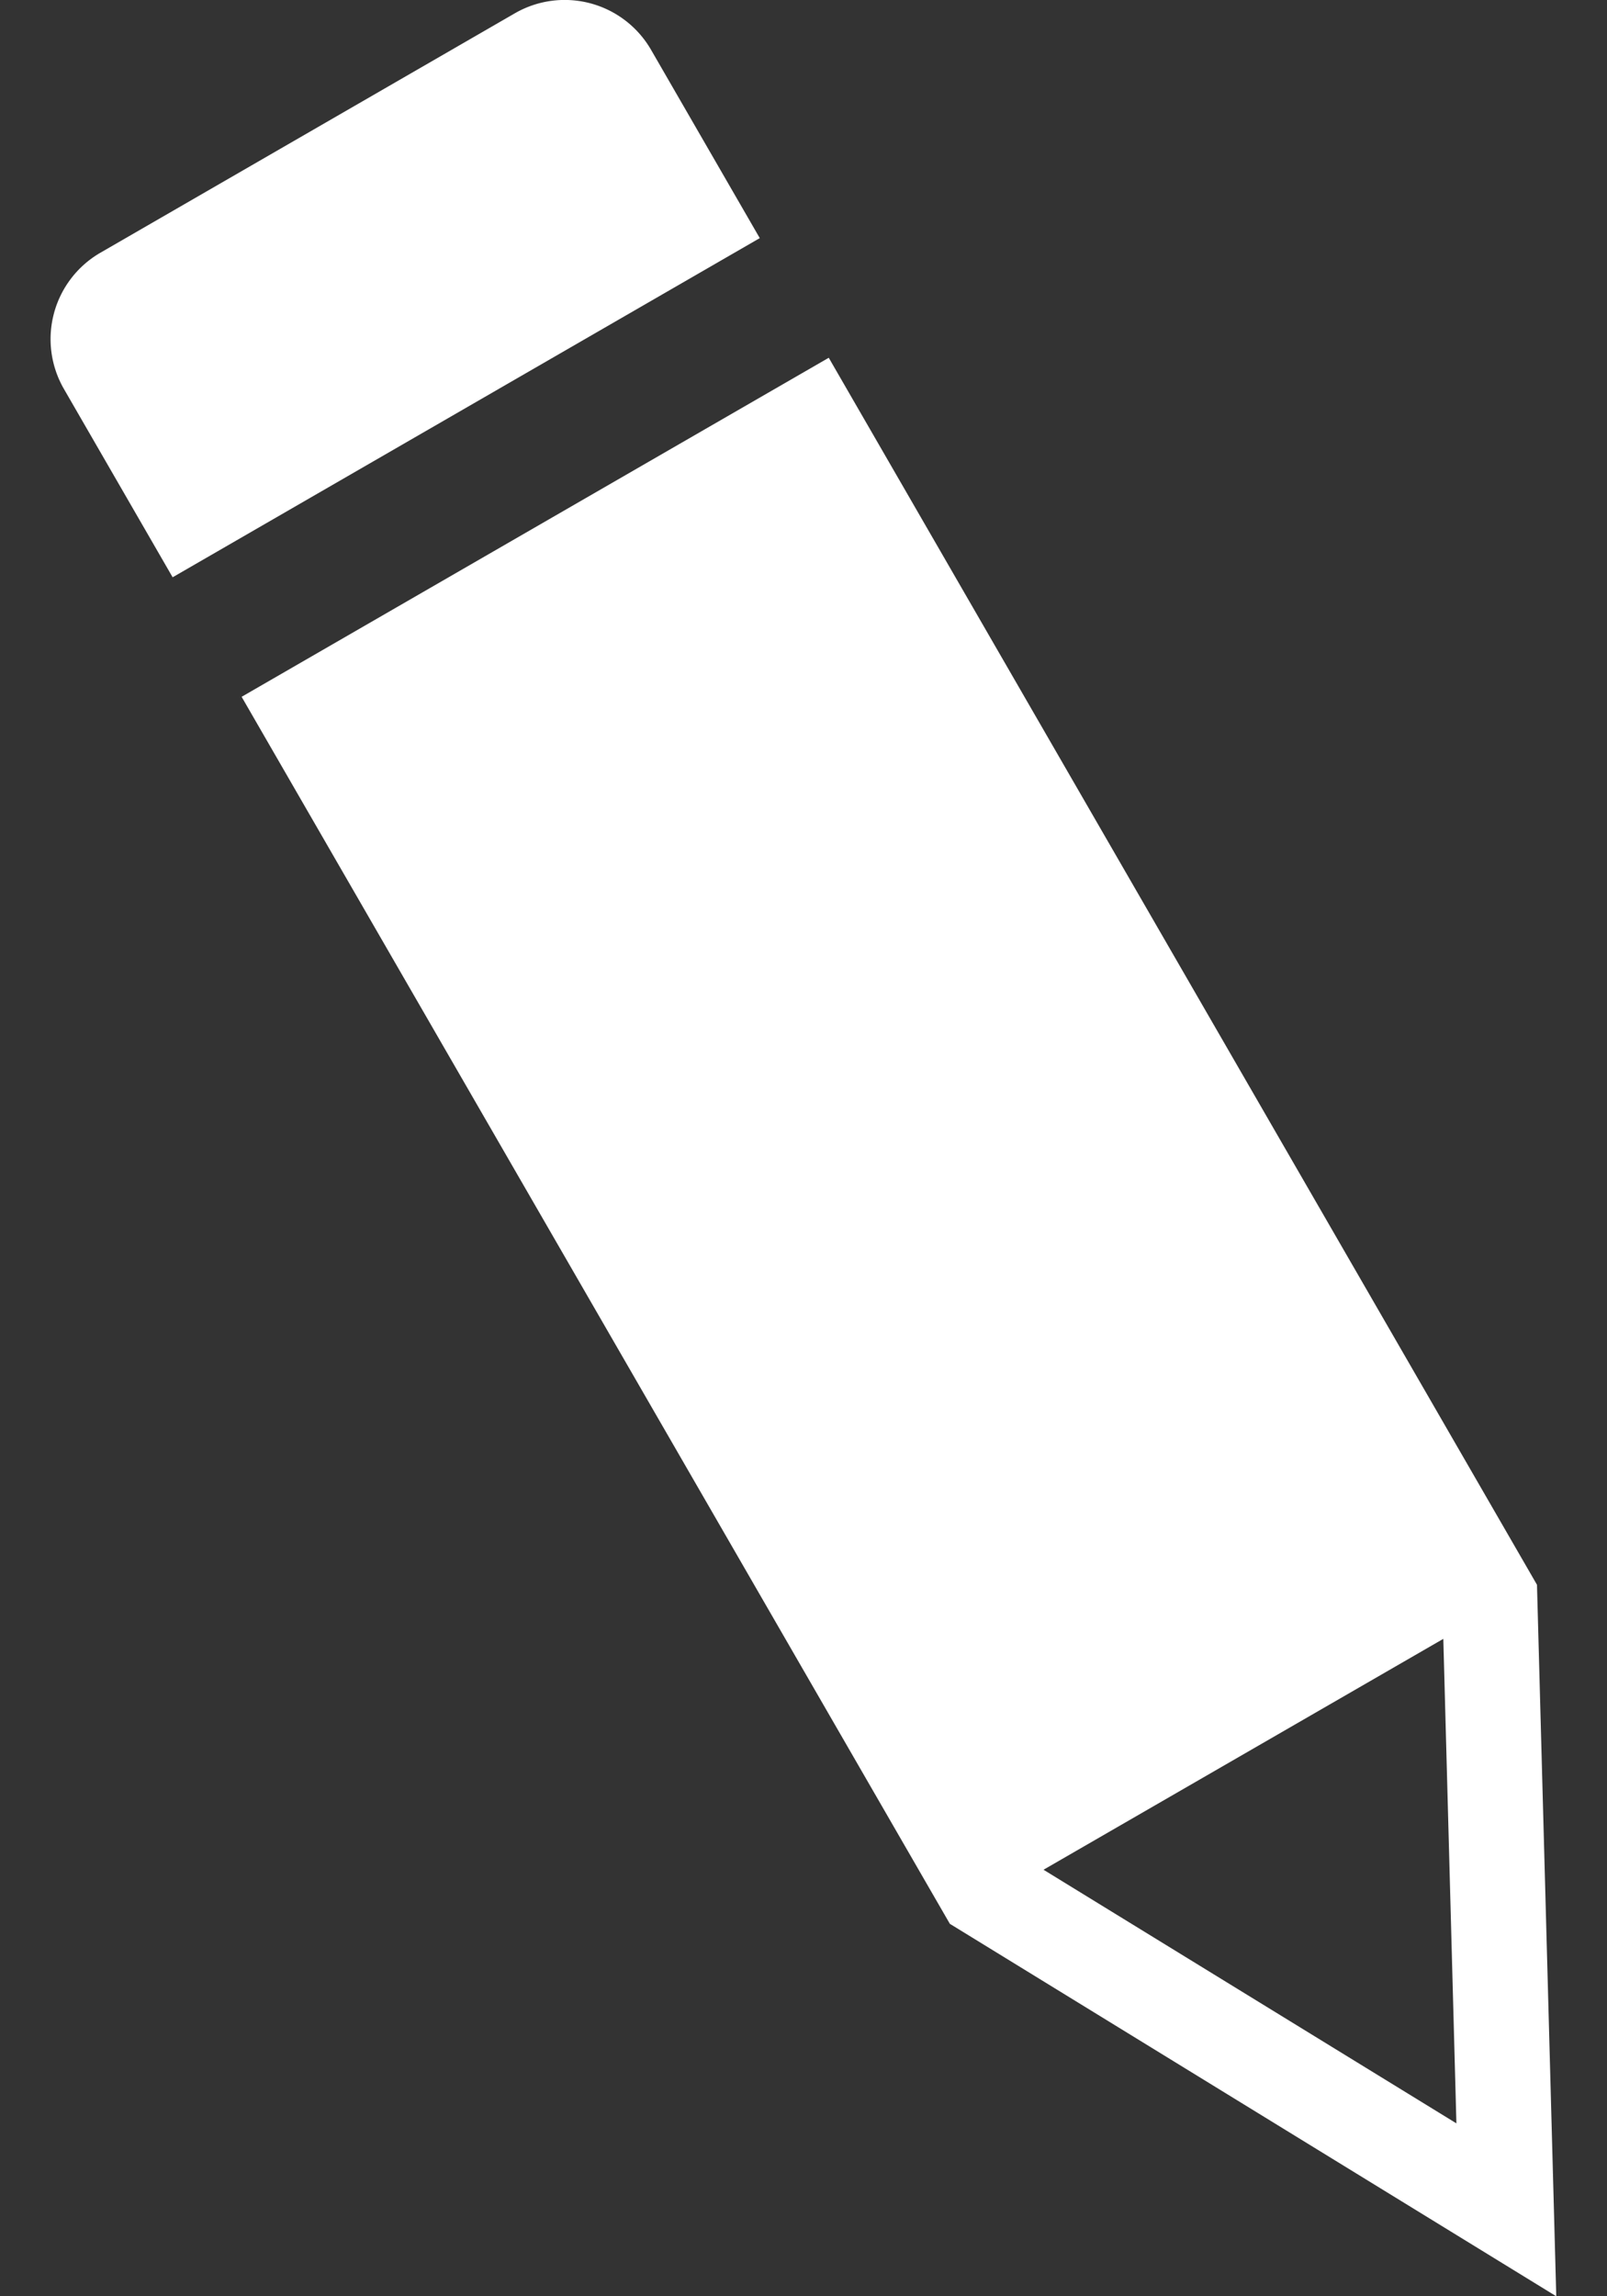 <?xml version="1.0" encoding="UTF-8" standalone="no"?>
<svg
   width="14"
   height="20"
   viewBox="0 0 14 20"
   version="1.1"
   id="svg12"
   sodipodi:docname="pencil-icon-edit-2.svg"
   inkscape:version="1.2 (dc2aedaf03, 2022-05-15)"
   xml:space="preserve"
   xmlns:inkscape="http://www.inkscape.org/namespaces/inkscape"
   xmlns:sodipodi="http://sodipodi.sourceforge.net/DTD/sodipodi-0.dtd"
   xmlns="http://www.w3.org/2000/svg"
   xmlns:svg="http://www.w3.org/2000/svg"
   xmlns:rdf="http://www.w3.org/1999/02/22-rdf-syntax-ns#"
   xmlns:cc="http://creativecommons.org/ns#"
   xmlns:dc="http://purl.org/dc/elements/1.1/"><rect x="0" y="0" width="14" height="20" fill="#333333" stroke="none"/><sodipodi:namedview
     id="namedview14"
     pagecolor="#ffffff"
     bordercolor="#666666"
     borderopacity="1.0"
     inkscape:showpageshadow="2"
     inkscape:pageopacity="0.0"
     inkscape:pagecheckerboard="0"
     inkscape:deskcolor="#d1d1d1"
     showgrid="false"
     inkscape:zoom="33.37544"
     inkscape:cx="-2.172256"
     inkscape:cy="14.052249"
     inkscape:window-width="1920"
     inkscape:window-height="1007"
     inkscape:window-x="0"
     inkscape:window-y="0"
     inkscape:window-maximized="1"
     inkscape:current-layer="svg12"
     showguides="true" /><!-- Generator: Sketch 3.8.1 (29687) - http://www.bohemiancoding.com/sketch --><title
     id="title2">save_item [#1409]</title><desc
     id="desc4">Created with Sketch.</desc><defs
     id="defs6"><inkscape:path-effect
       effect="fillet_chamfer"
       id="path-effect981"
       is_visible="true"
       lpeversion="1"
       nodesatellites_param="F,0,1,1,0,2.722,0,1 @ F,0,0,1,0,2.722,0,1 @ F,0,0,1,0,0,0,1 @ F,0,0,1,0,0,0,1"
       unit="px"
       method="auto"
       mode="F"
       radius="0"
       chamfer_steps="1"
       flexible="false"
       use_knot_distance="true"
       apply_no_radius="true"
       apply_with_radius="true"
       only_selected="false"
       hide_knots="false" /></defs><g
     id="g1205"
     transform="translate(-2.644)"
     style="stroke:none"><path
       id="rect417"
       style="fill:#ffffff;stroke:none;stroke-width:0.065;stroke-dasharray:none;stop-color:#000000"
       d="M 4.749,6.069 10.55,16.117 10.919,16.756 16.202,20 16.034,13.803 15.665,13.164 9.864,3.116 Z m 6.986,10.216 3.483,-2.011 0.114,4.22 z" /><path
       id="rect978"
       style="fill:#ffffff;stroke:none;stroke-width:0.064;stop-color:#000000"
       d="M 3.519,2.201 7.129,0.116 a 0.869,0.869 0 0 1 1.187,0.318 L 9.263,2.074 4.148,5.028 3.201,3.388 A 0.869,0.869 0 0 1 3.519,2.201 Z" /></g></svg>
